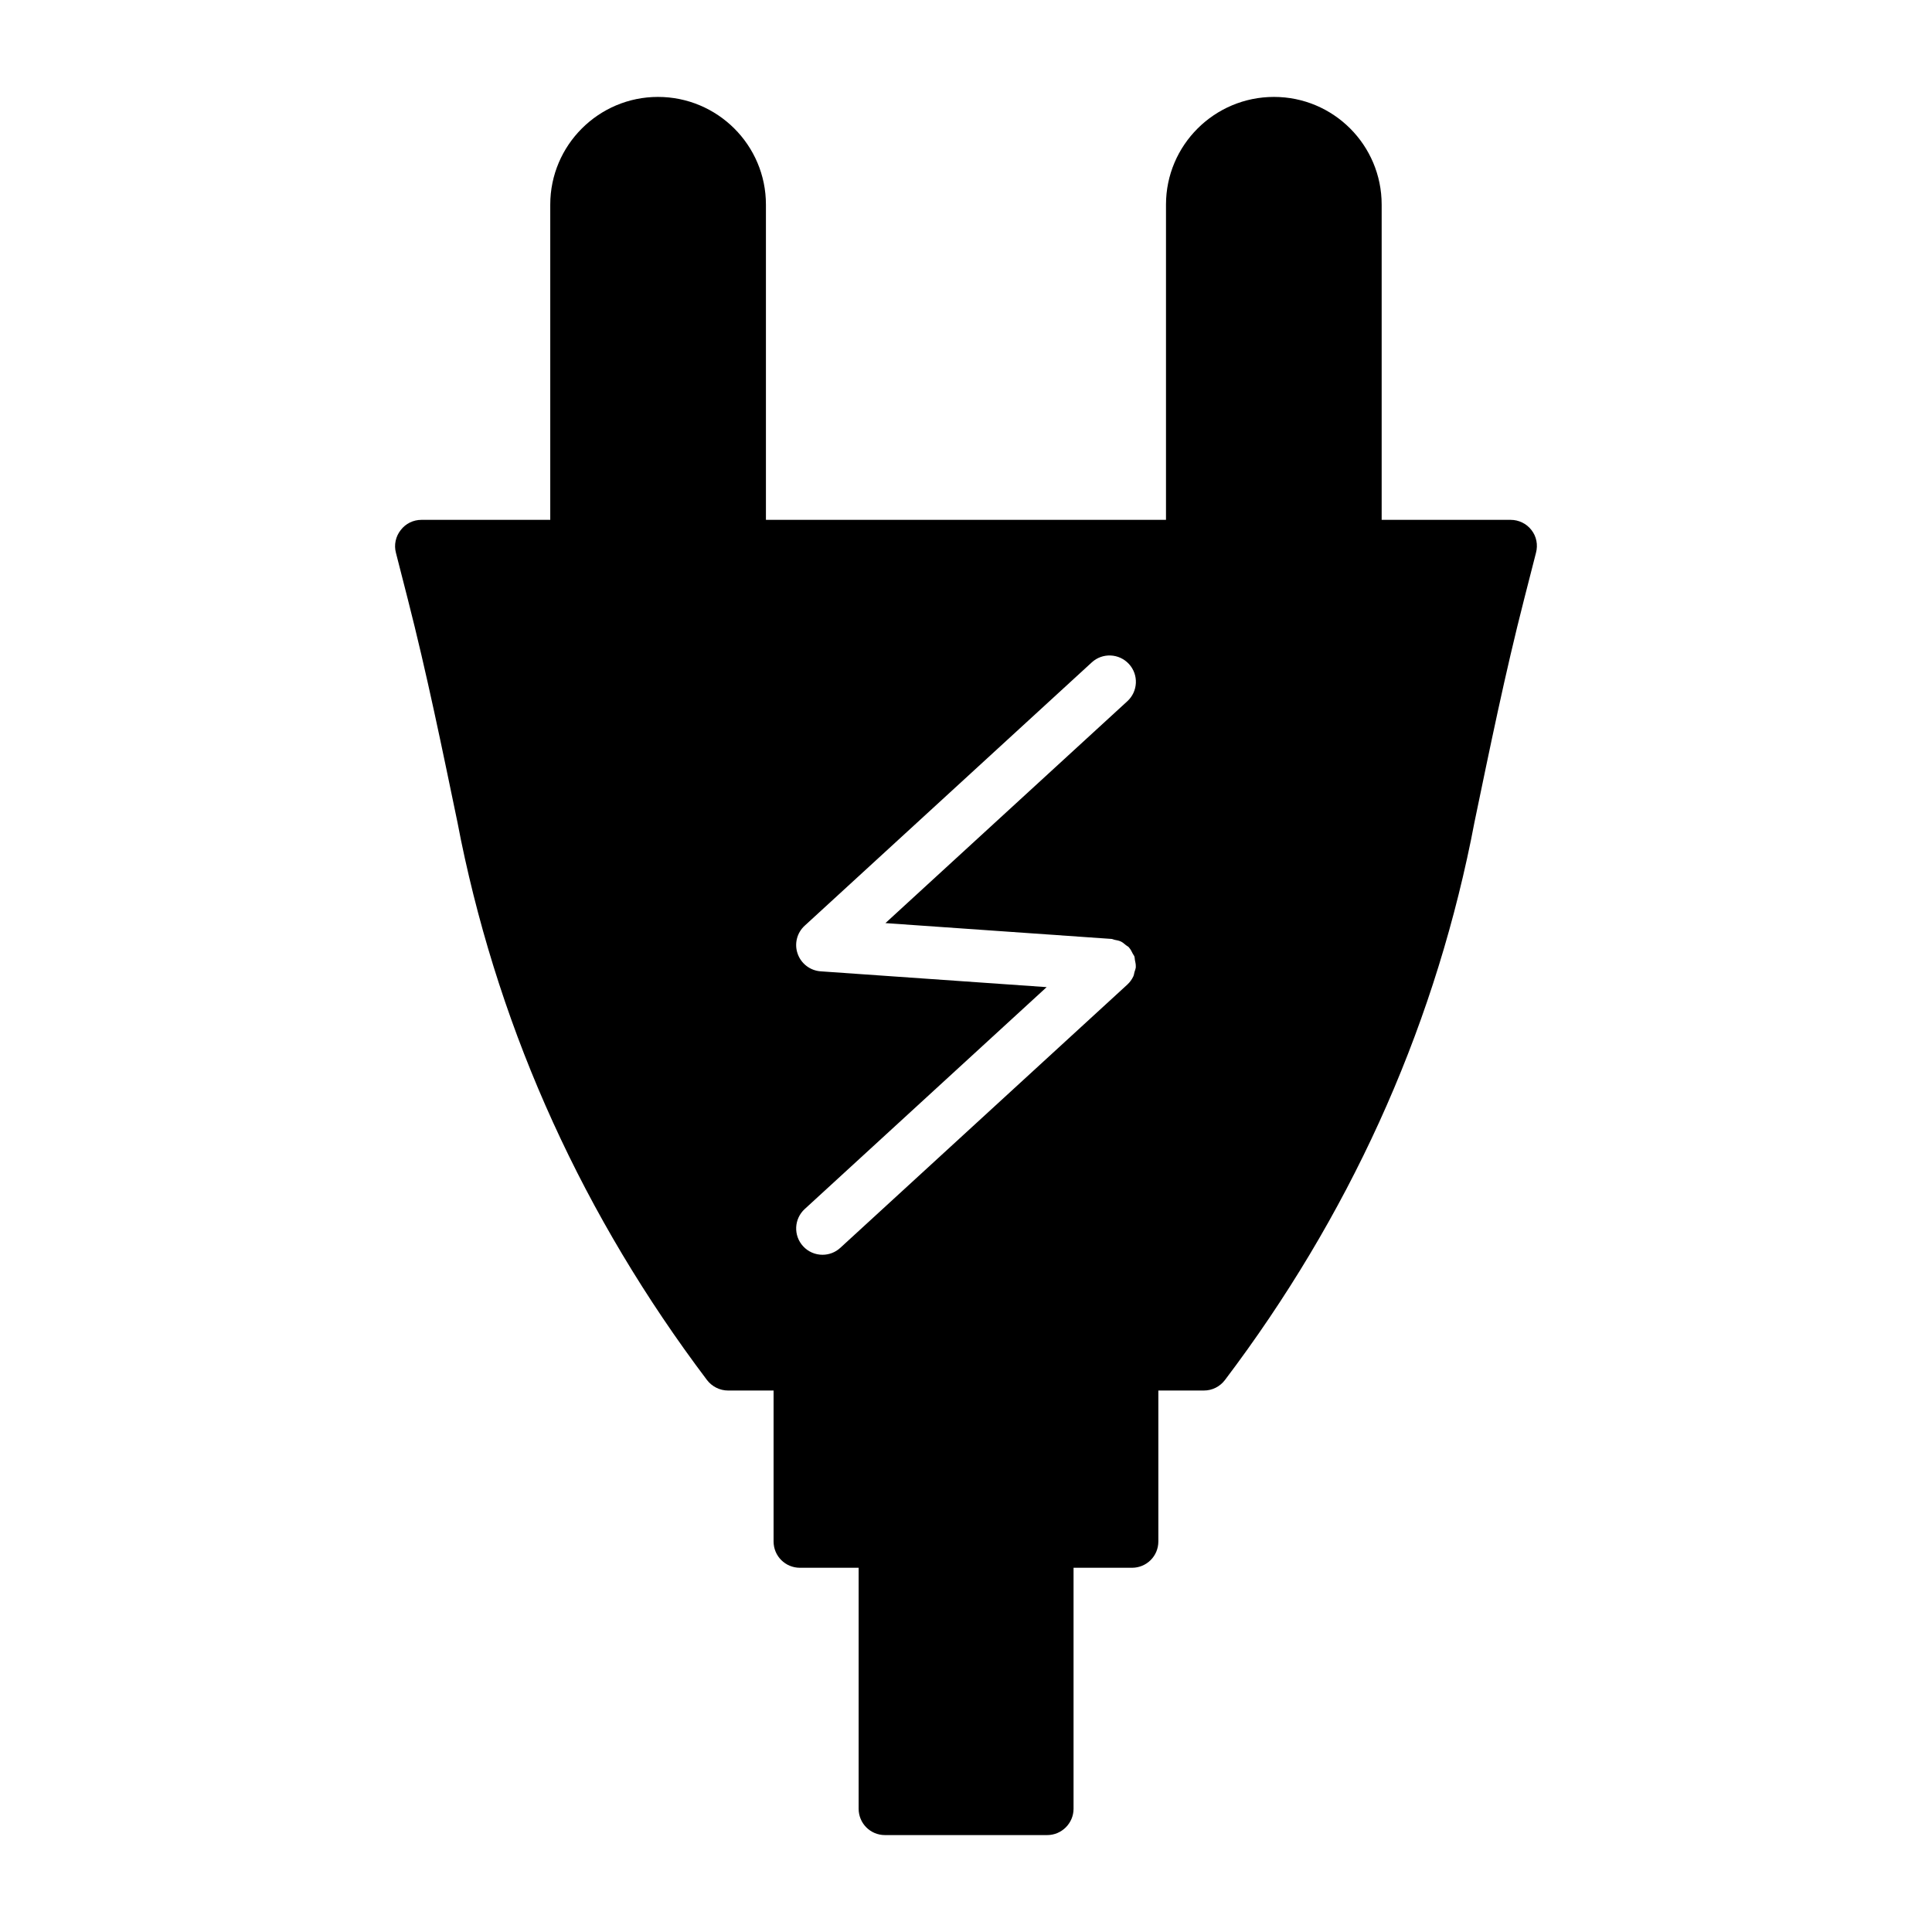 <?xml version="1.0" encoding="UTF-8"?>
<!-- Uploaded to: ICON Repo, www.iconrepo.com, Generator: ICON Repo Mixer Tools -->
<svg fill="#000000" width="800px" height="800px" version="1.1" viewBox="144 144 512 512" xmlns="http://www.w3.org/2000/svg">
 <path d="m549.87 284.49c-1.324-1.746-3.422-2.723-5.516-2.723h-34.199v-83.539c0-15.773-12.77-28.543-28.543-28.543-15.773 0-28.613 12.773-28.613 28.543v83.539h-106.02v-83.539c0-15.773-12.84-28.543-28.613-28.543-15.703 0-28.543 12.773-28.543 28.543v83.539h-34.129c-2.164 0-4.188 0.977-5.512 2.723-1.324 1.676-1.816 3.91-1.258 6.004l3.141 12.285c5.023 19.613 9.145 39.781 13.191 59.254l0.906 4.606c10.68 51.785 32.594 99.871 65.188 143.07 1.324 1.746 3.418 2.793 5.582 2.793h12.074v39.992c0 3.91 3.141 6.981 6.981 6.981h15.562v63.859c0 3.84 3.07 6.981 6.981 6.981h42.992c3.84 0 6.981-3.141 6.981-6.981v-63.859h15.492c3.84 0 6.981-3.07 6.981-6.981v-39.992h12.074c2.234 0 4.258-1.047 5.582-2.793 32.664-43.199 54.578-91.289 65.184-143.07l0.906-4.606c4.047-19.473 8.164-39.641 13.191-59.254l3.141-12.285c0.555-2.094 0.137-4.328-1.188-6.004zm-192.62 104.83 76.074-69.773c2.828-2.609 7.246-2.422 9.863 0.426 2.606 2.84 2.414 7.254-0.43 9.859l-64.109 58.801 59.68 4.176h0.012l0.184 0.012c0.309 0.023 0.562 0.176 0.859 0.238 0.574 0.113 1.145 0.203 1.68 0.461 0.496 0.242 0.891 0.609 1.312 0.953 0.262 0.215 0.574 0.332 0.812 0.59 0.023 0.023 0.027 0.055 0.047 0.082 0.41 0.457 0.672 1.02 0.949 1.57 0.129 0.262 0.344 0.488 0.441 0.762 0.102 0.293 0.078 0.629 0.141 0.938 0.117 0.582 0.262 1.16 0.23 1.75 0 0.035 0.016 0.066 0.012 0.102-0.035 0.488-0.238 0.91-0.363 1.363-0.102 0.371-0.129 0.758-0.297 1.113-0.387 0.824-0.918 1.559-1.578 2.164-0.004 0.004-0.004 0.008-0.008 0.012l-76.074 69.773c-1.336 1.23-3.027 1.836-4.715 1.836-1.887 0-3.769-0.762-5.144-2.262-2.606-2.84-2.414-7.254 0.43-9.859l64.113-58.805-59.879-4.188c-2.789-0.195-5.188-2.027-6.106-4.66-0.93-2.621-0.195-5.551 1.863-7.434z"/>
</svg>